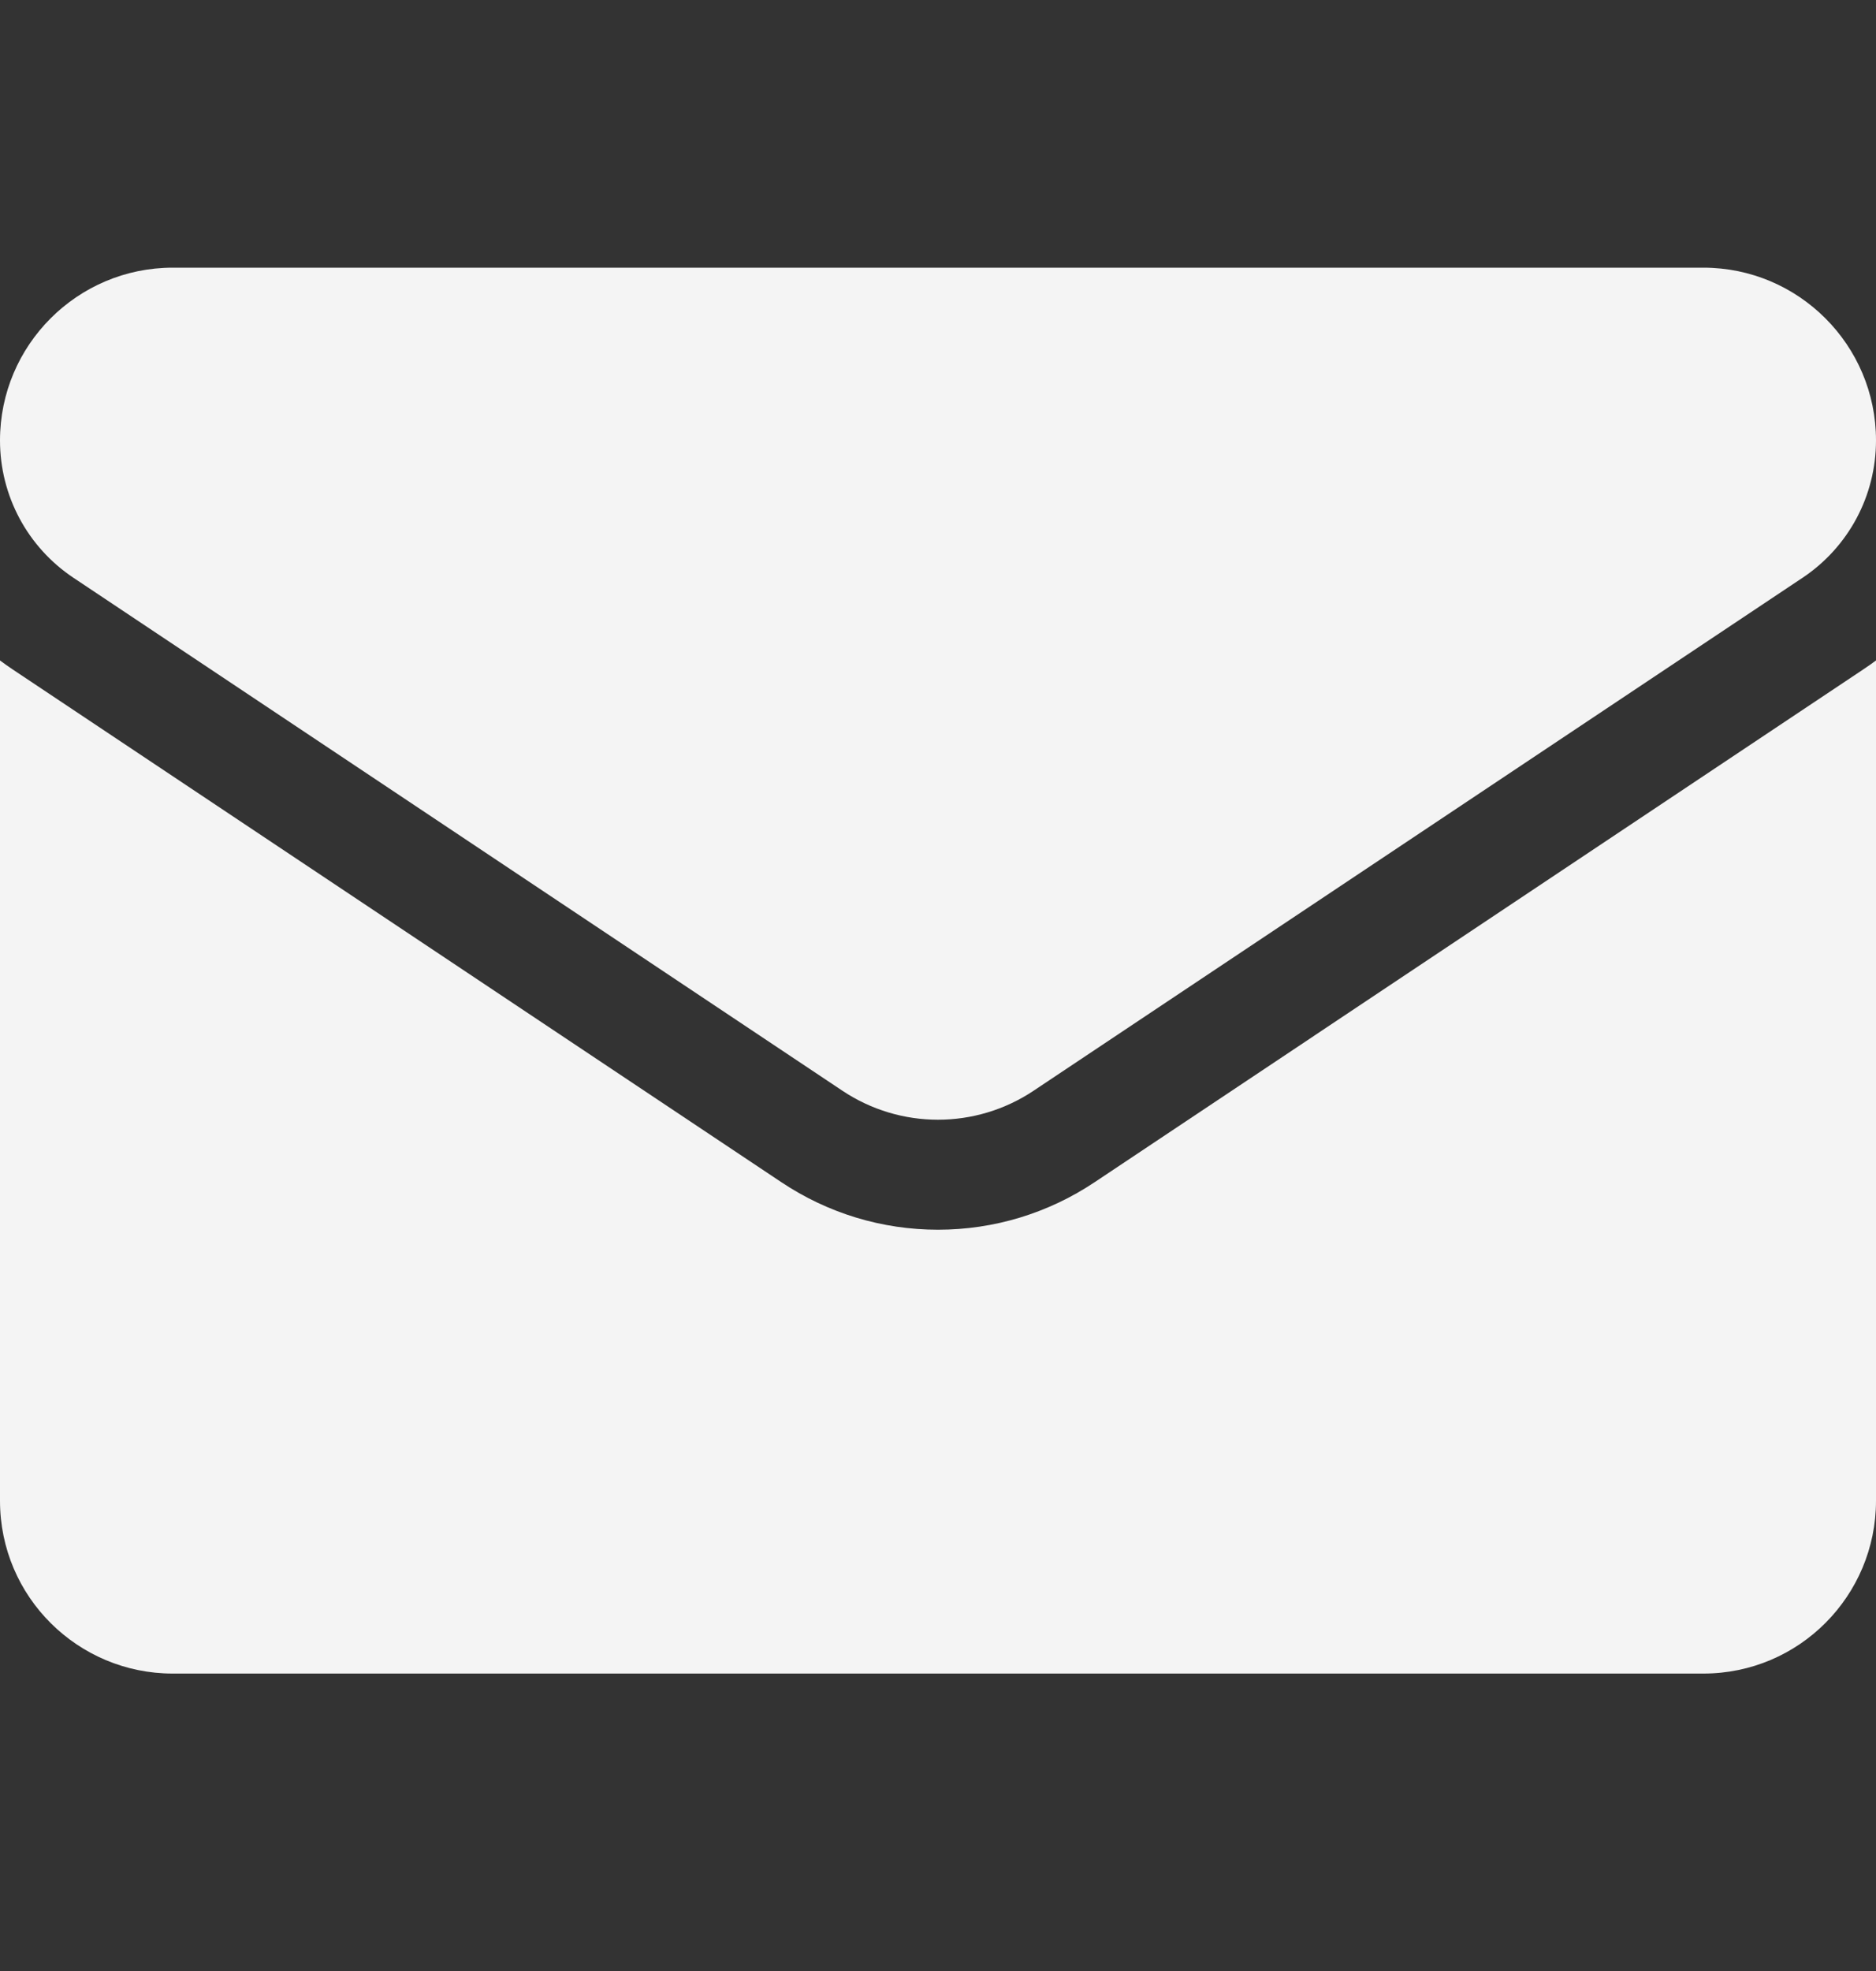 <svg width="20" height="21" viewBox="0 0 20 21" fill="none" xmlns="http://www.w3.org/2000/svg">
<rect x="0" y="0" width="20" height="21" fill="#333333" stroke="none"/>
<path d="M11.671 12.595C11.174 12.927 10.596 13.102 10 13.102C9.404 13.102 8.826 12.927 8.329 12.595L0.133 7.131C0.088 7.101 0.043 7.069 0 7.037V15.99C0 17.016 0.833 17.831 1.841 17.831H18.159C19.185 17.831 20 16.998 20 15.99V7.037C19.956 7.069 19.912 7.101 19.866 7.131L11.671 12.595Z" fill="#F4F4F4"/>
<path d="M0.783 6.156L8.979 11.62C9.289 11.827 9.644 11.93 10 11.93C10.355 11.93 10.711 11.827 11.021 11.62L19.217 6.156C19.707 5.829 20 5.282 20 4.692C20 3.677 19.174 2.852 18.16 2.852H1.841C0.826 2.852 0 3.677 0 4.693C0 5.282 0.293 5.829 0.783 6.156Z" fill="#F4F4F4"/>
</svg>
